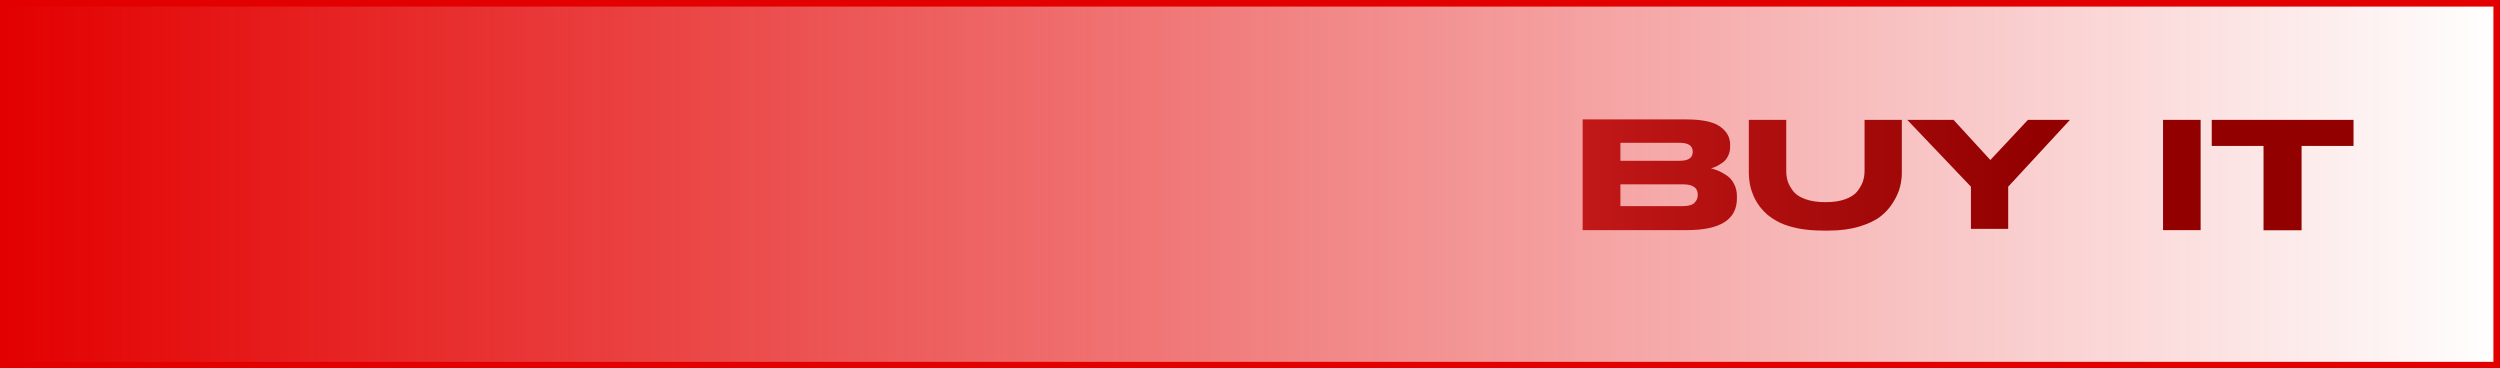 <?xml version="1.0" encoding="UTF-8"?> <svg xmlns="http://www.w3.org/2000/svg" width="380" height="56" viewBox="0 0 380 56" fill="none"> <rect x="0.5" y="0.5" width="379" height="55" fill="url(#paint0_linear_8_23)" stroke="#E30000"></rect> <path d="M240.565 34.976V18.152H256.285C258.717 18.152 260.437 18.512 261.445 19.232C262.469 19.952 262.981 20.872 262.981 21.992V22.304C262.981 22.832 262.877 23.296 262.669 23.696C262.461 24.128 262.189 24.464 261.853 24.704C261.501 24.944 261.189 25.136 260.917 25.28C260.629 25.408 260.349 25.512 260.077 25.592C260.477 25.688 260.861 25.816 261.229 25.976C261.629 26.152 262.053 26.392 262.501 26.696C262.949 27 263.309 27.424 263.581 27.968C263.869 28.512 264.013 29.128 264.013 29.816V30.152C264.013 33.368 261.485 34.976 256.429 34.976H240.565ZM246.301 21.704V24.44H255.301C256.629 24.44 257.293 23.992 257.293 23.096V23.048C257.293 22.152 256.629 21.704 255.301 21.704H246.301ZM255.781 28.016H246.301V31.328H255.781C256.645 31.328 257.237 31.16 257.557 30.824C257.893 30.488 258.061 30.104 258.061 29.672V29.576C258.061 28.536 257.301 28.016 255.781 28.016ZM277.965 35.048H277.101C275.757 35.048 274.525 34.944 273.405 34.736C272.301 34.512 271.365 34.224 270.597 33.872C269.845 33.504 269.173 33.072 268.581 32.576C268.005 32.048 267.549 31.528 267.213 31.016C266.861 30.488 266.581 29.936 266.373 29.36C266.149 28.768 266.005 28.224 265.941 27.728C265.861 27.232 265.821 26.744 265.821 26.264V18.224H271.509V25.952C271.509 26.544 271.589 27.096 271.749 27.608C271.941 28.12 272.229 28.624 272.613 29.12C273.029 29.616 273.653 30.008 274.485 30.296C275.317 30.584 276.317 30.728 277.485 30.728C278.637 30.728 279.621 30.584 280.437 30.296C281.253 30.008 281.869 29.616 282.285 29.12C282.685 28.608 282.973 28.104 283.149 27.608C283.325 27.096 283.413 26.544 283.413 25.952V18.224H289.077V26.264C289.077 26.952 288.989 27.656 288.813 28.376C288.637 29.096 288.301 29.864 287.805 30.68C287.309 31.512 286.669 32.24 285.885 32.864C285.101 33.488 284.021 34.008 282.645 34.424C281.285 34.84 279.725 35.048 277.965 35.048ZM299.582 34.784V28.376L289.91 18.224H296.942L302.534 24.32L308.246 18.224H314.63L305.246 28.376V34.784H299.582ZM334.495 18.224V34.976H328.783V18.224H334.495ZM344.057 35V22.184H336.185V18.224H357.737V22.184H349.841V35H344.057Z" fill="url(#paint1_linear_8_23)"></path> <defs> <linearGradient id="paint0_linear_8_23" x1="0" y1="28" x2="380" y2="28" gradientUnits="userSpaceOnUse"> <stop stop-color="#E30000"></stop> <stop offset="1" stop-color="#E30000" stop-opacity="0"></stop> </linearGradient> <linearGradient id="paint1_linear_8_23" x1="73" y1="28" x2="310" y2="28" gradientUnits="userSpaceOnUse"> <stop stop-color="#920000"></stop> <stop offset="0.511" stop-color="#DF2525" stop-opacity="0.982"></stop> <stop offset="1" stop-color="#920000"></stop> </linearGradient> </defs> </svg> 